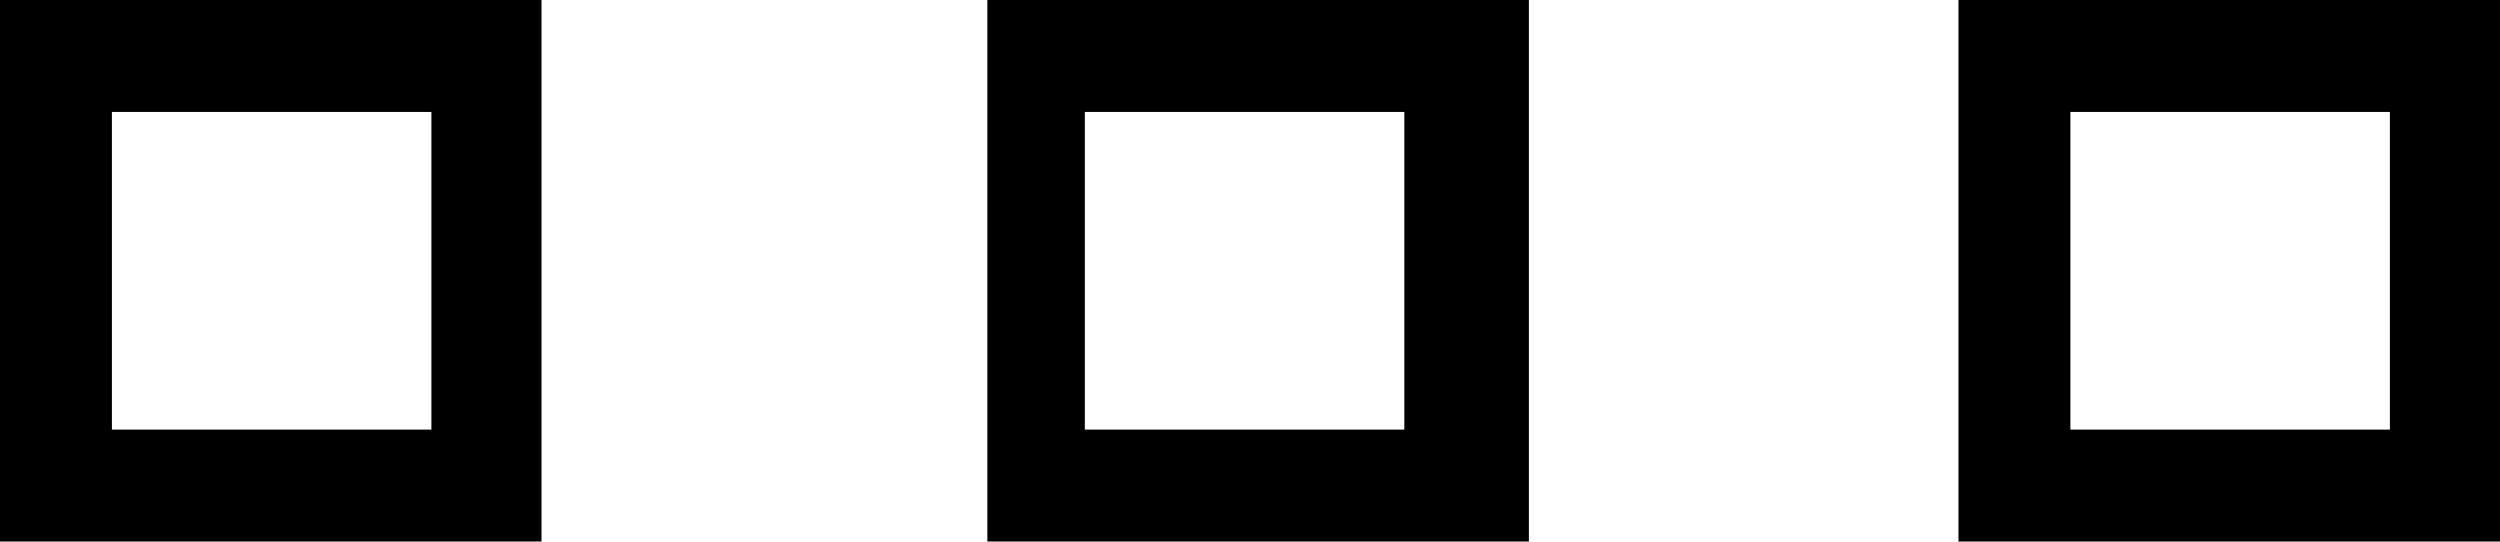 <svg id="otherdetail" data-name="other details" xmlns="http://www.w3.org/2000/svg" xmlns:xlink="http://www.w3.org/1999/xlink" viewBox="0 0 13.85 3"><defs><style>.cls-2{clip-path:url(#clip-path);}</style><clipPath id="clip-path" transform="translate(-1.07 -6.5)"><rect  x="1.07" y="6.5" width="13.85" height="3"/></clipPath></defs><g class="cls-2"><path d="M1.69,7.12H3.46V8.88H1.69Zm5.39,0H8.85V8.88H7.08Zm5.46,0h1.77V8.88H12.54ZM1.07,6.5v3h3v-3Zm5.47,0v3h3v-3Zm5.38,0v3h3v-3Z" transform="translate(-1.07 -6.5)"/></g></svg>